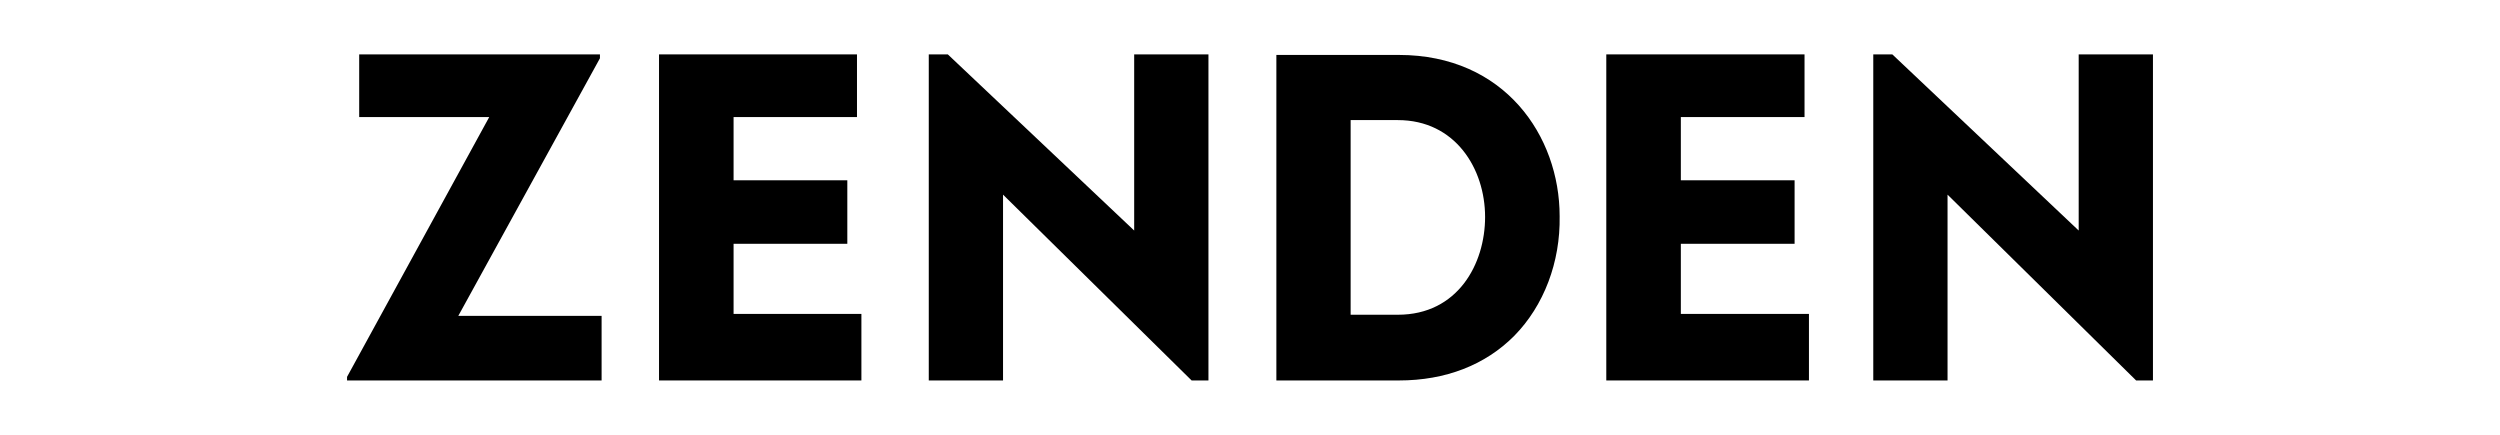 <?xml version="1.0" encoding="UTF-8"?>
<!DOCTYPE svg PUBLIC "-//W3C//DTD SVG 1.1//EN" "http://www.w3.org/Graphics/SVG/1.1/DTD/svg11.dtd">
<!-- Creator: CorelDRAW X7 -->
<svg xmlns="http://www.w3.org/2000/svg" xml:space="preserve" width="9055px" height="1575px" version="1.1" style="shape-rendering:geometricPrecision; text-rendering:geometricPrecision; image-rendering:optimizeQuality; fill-rule:evenodd; clip-rule:evenodd"
viewBox="0 0 9055 1575"
 xmlns:xlink="http://www.w3.org/1999/xlink">
 <defs>
  <style type="text/css">
   <![CDATA[
    .fil0 {fill:black}
   ]]>
  </style>
 </defs>
 <g id="Layer_x0020_1">
  <g id="_711766755488">
   <polygon class="fil0" points="1772,424 1257,1365 1257,1378 2179,1378 2179,1144 1660,1144 2173,211 2173,197 1301,197 1301,424 "/>
   <polygon class="fil0" points="3069,883 3069,653 2657,653 2657,424 3104,424 3104,197 2387,197 2387,1378 3120,1378 3120,1137 2657,1137 2657,883 "/>
   <polygon class="fil0" points="4377,1378 4377,197 4108,197 4108,835 3433,197 3364,197 3364,1378 3633,1378 3633,705 4316,1378 "/>
   <path class="fil0" d="M5063 1140l-171 0 0 -705 171 0c208,0 316,176 316,351 0,170 -99,354 -316,354zm4 -941l-444 0 0 1179 444 0c169,0 313,-56 418,-162 107,-109 167,-267 164,-433 0,-291 -200,-584 -582,-584z"/>
   <polygon class="fil0" points="6500,883 6500,653 6088,653 6088,424 6536,424 6536,197 5818,197 5818,1378 6552,1378 6552,1137 6088,1137 6088,883 "/>
   <polygon class="fil0" points="7798,1378 7798,197 7529,197 7529,835 6854,197 6785,197 6785,1378 7054,1378 7054,705 7737,1378 "/>
  </g>
 </g>
</svg>
